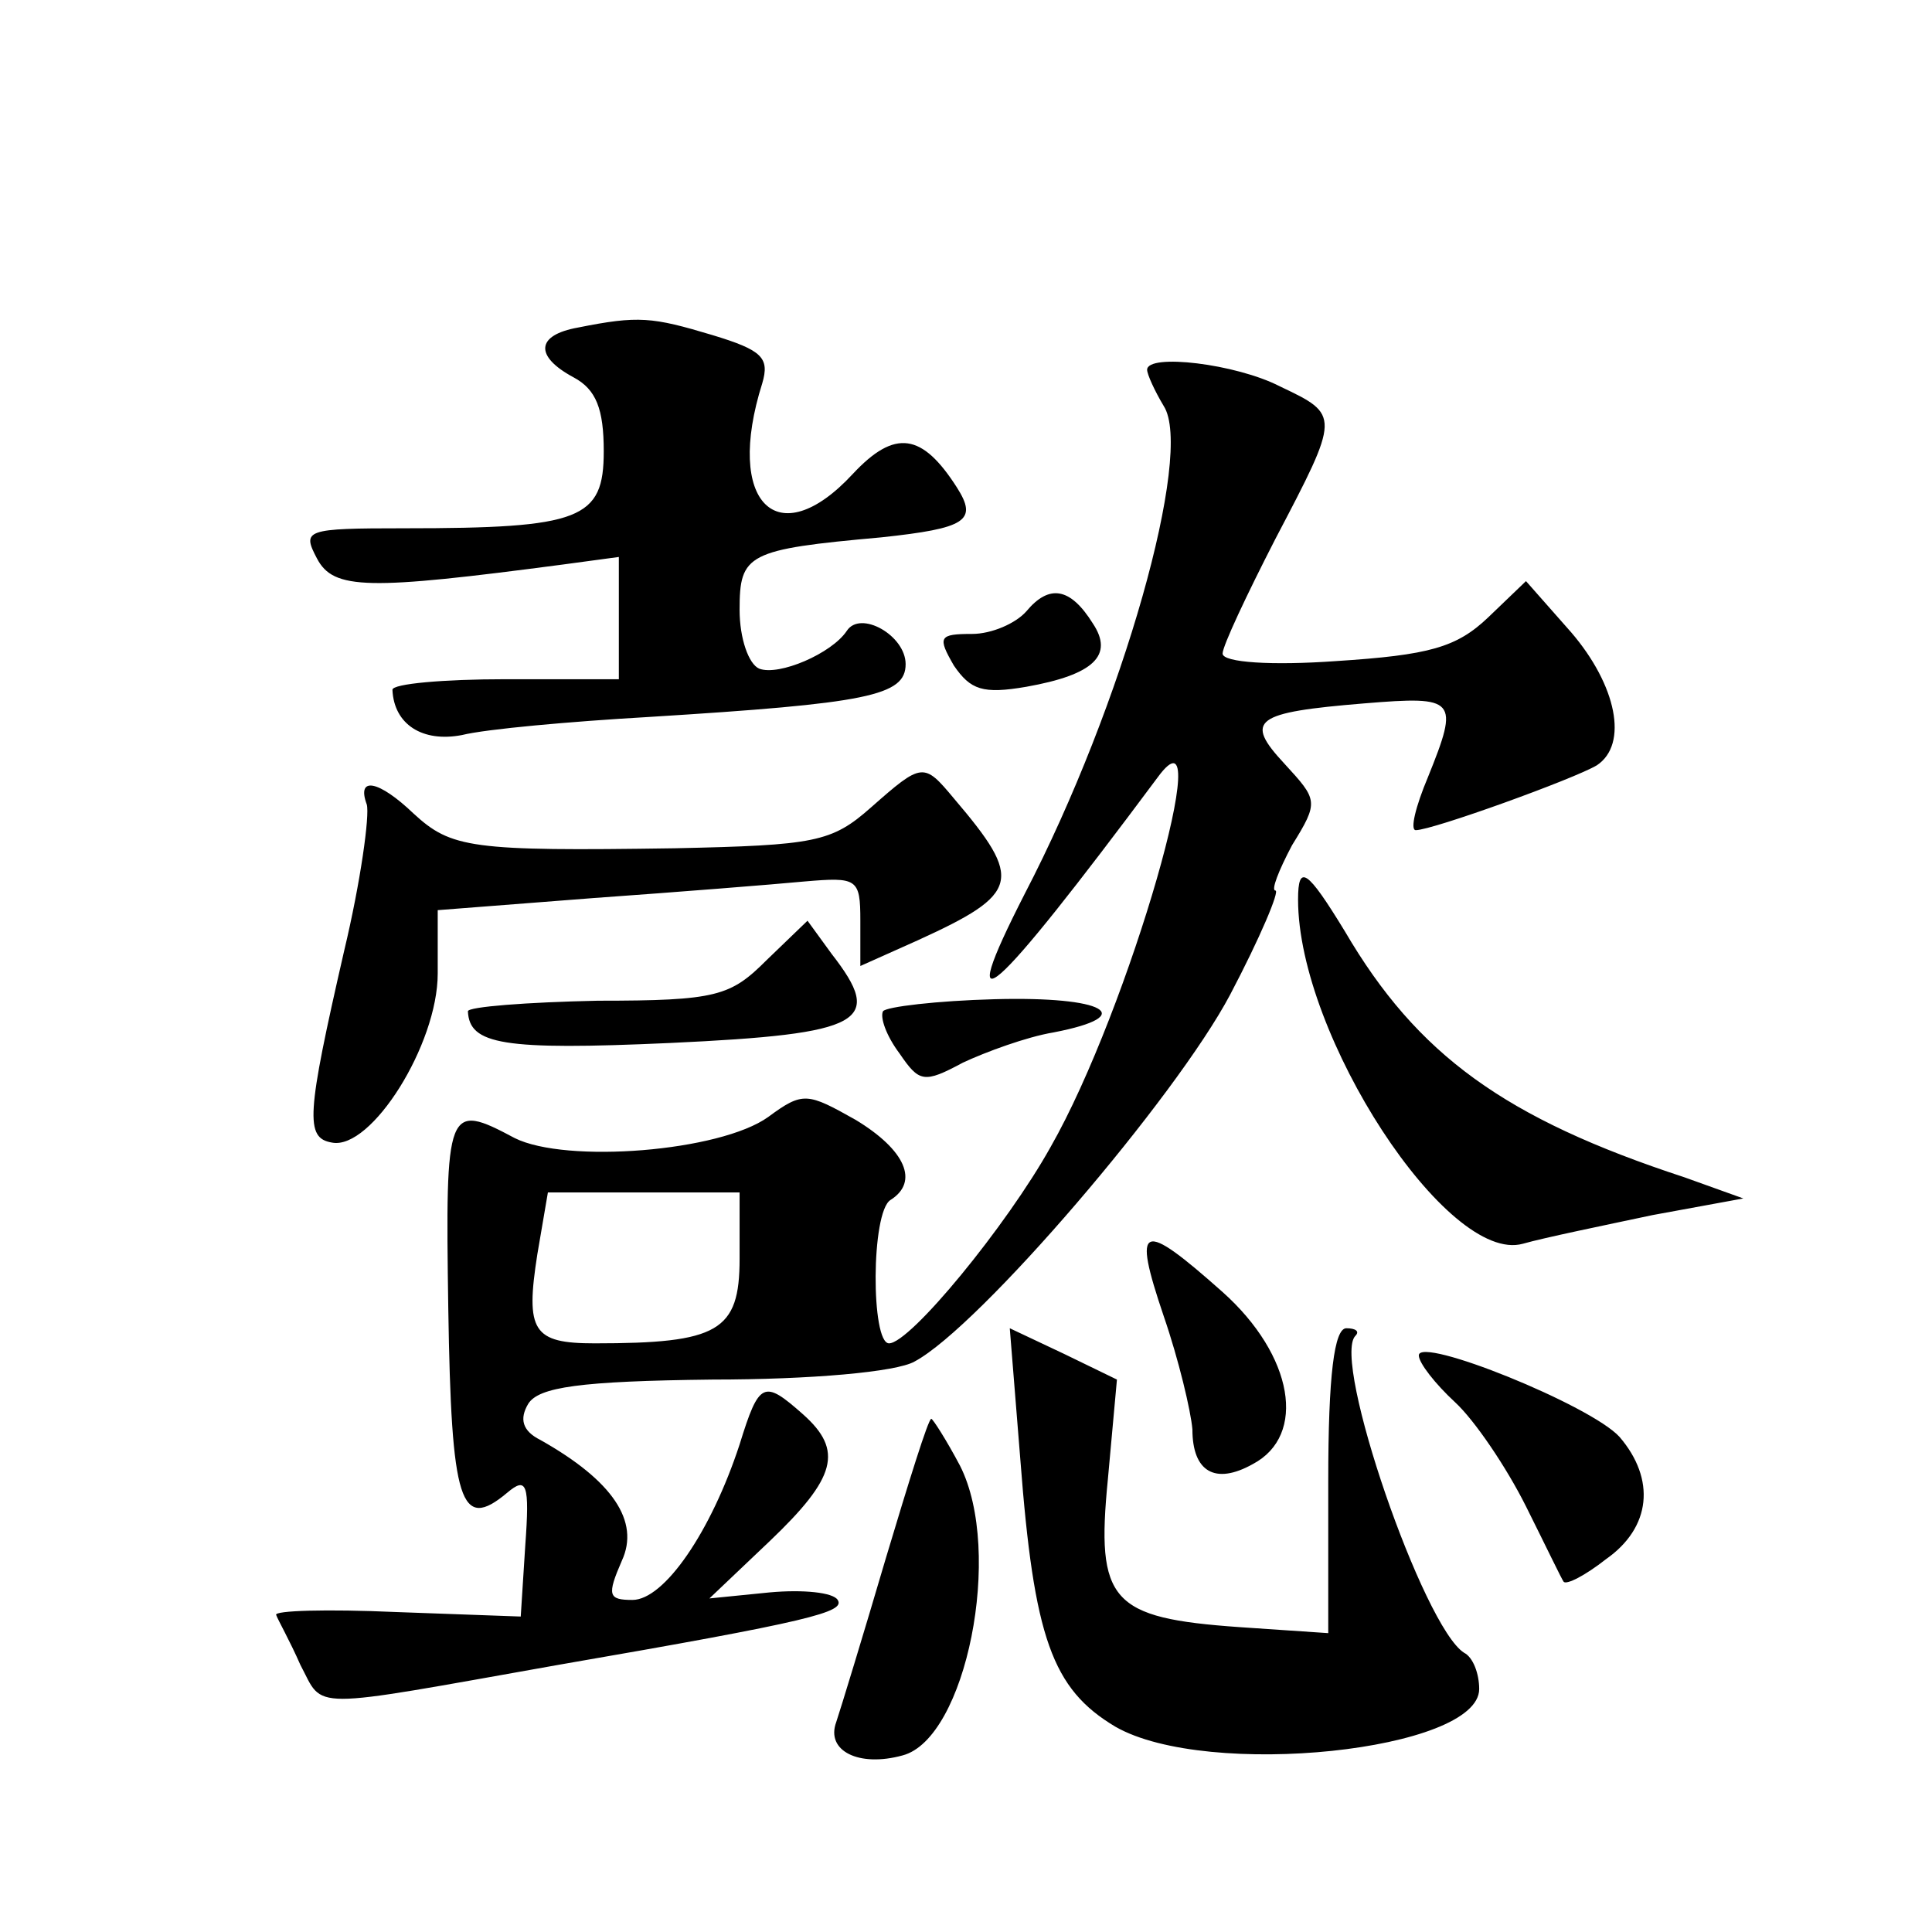 <?xml version="1.0" standalone="no"?>
<!DOCTYPE svg PUBLIC "-//W3C//DTD SVG 20010904//EN"
 "http://www.w3.org/TR/2001/REC-SVG-20010904/DTD/svg10.dtd">
<svg version="1.0" xmlns="http://www.w3.org/2000/svg"
 width="128pt" height="128pt" viewBox="0 0 128 128"
 preserveAspectRatio="xMidYMid meet">
<g transform="translate(0,128) scale(0.1,-0.1)"
fill="#0" stroke="none">
<path d="M383 1063 c-28 -5 -29 -19 -3 -33 15 -8 20 -21 20 -49 0 -45 -15 -51 -132
-51 -66 0 -68 -1 -58 -20 11 -21 34 -21 163 -4 l37 5 0 -41 0 -40 -75 0 c-41 0
-75 -3 -75 -7 1 -23 20 -35 46 -30 16 4 72 9 124 12 145 9 170 14 170 35 0 19 -30
36 -39 22 -10 -15 -45 -30 -58 -25 -7 3 -13 20 -13 39 0 37 5 40 94 48 56 6 64
11 50 33 -23 36 -41 39 -69 9 -50 -54 -85 -19 -60 60 5 17 0 22 -33 32 -40 12 -49
13 -89 5z M760 1035 c0 -3 5 -14 11 -24 20 -31 -27 -198 -92 -323 -48 -94 -23 -72
88 77 41 56 -19 -154 -71 -245 -29 -52 -93 -130 -107 -130 -12 0 -12 87 1 95 19
12 10 33 -23 53 -32 18 -35 19 -58 2 -32 -23 -134 -31 -168 -14 -45 24 -46 21 -44
-113 2 -129 8 -148 39 -122 13 11 15 6 12 -35 l-3 -47 -83 3 c-45 2 -81 1 -79 -2
1 -3 9 -17 16 -33 16 -30 2 -30 171 0 168 29 190 35 185 43 -3 5 -23 7 -45 5 l-40
-4 40 38 c44 42 49 60 22 84 -26 23 -29 22 -42 -20 -19 -58 -50 -103 -71 -103 -16
0 -17 3 -7 26 12 26 -6 53 -54 80 -12 6 -14 14 -8 24 7 11 34 15 122 16 65 0 122
5 134 12 43 23 173 175 209 243 20 38 33 69 30 69 -3 0 2 13 11 30 18 29 17 30
-5 54 -27 29 -20 34 53 40 61 5 63 3 42 -49 -8 -19 -12 -35 -8 -35 11 0 105 34
120 43 21 14 13 53 -17 88 l-30 34 -25 -24 c-21 -20 -39 -25 -101 -29 -42 -3 -75
-1 -75 5 0 5 16 39 35 76 43 82 43 82 3 101 -29 15 -88 22 -88 11z m-270 -589 c0
-48 -14 -56 -96 -56 -41 0 -46 8 -38 59 l7 41 63 0 64 0 0 -44z M680 875 c-7 -8
-23 -15 -36 -15 -22 0 -23 -2 -12 -21 11 -16 19 -19 48 -14 45 8 58 21 44 42 -15
24 -29 26 -44 8z M577 745 c-26 -23 -37 -25 -130 -27 -135 -2 -148 0 -173 23 -23
22 -38 25 -31 6 2 -7 -4 -51 -15 -97 -25 -109 -26 -124 -8 -127 26 -5 70 65 70
112 l0 42 103 8 c56 4 119 9 140 11 35 3 37 2 37 -26 l0 -30 38 17 c68 31 70 40
24 94 -20 24 -21 24 -55 -6z M860 684 c0 -90 99 -242 149 -228 14 4 53 12 86 19
l60 11 -39 14 c-119 39 -177 81 -225 163 -25 41 -31 45 -31 21z M508 644 c-24 -24
-33 -27 -112 -27 -47 -1 -86 -4 -86 -7 1 -22 23 -26 134 -21 129 6 142 14 107 59
l-16 22 -27 -26z M585 610 c-2 -4 2 -16 11 -28 13 -19 16 -20 42 -6 15 7 42 17
60 20 57 11 34 24 -39 22 -38 -1 -72 -5 -74 -8z M771 408 c10 -29 18 -63 19 -75
0 -28 15 -37 40 -23 36 19 27 72 -20 114 -54 48 -60 46 -39 -16z M676 313 c9 -118
21 -152 63 -177 61 -35 241 -16 241 25 0 10 -4 21 -10 24 -27 17 -88 194 -72 210
3 3 0 5 -6 5 -8 0 -12 -31 -12 -101 l0 -101 -59 4 c-85 6 -95 17 -87 98 l6 66 -35
17 -36 17 7 -87z M940 382 c0 -5 11 -19 24 -31 13 -12 34 -43 47 -69 13 -26 24
-49 25 -50 2 -2 14 4 28 15 30 21 33 53 9 81 -19 21 -133 67 -133 54z M587 248
c-15 -51 -30 -100 -33 -109 -7 -19 15 -30 44 -22 42 11 67 135 38 192 -9 17 -18
31 -19 31 -2 0 -15 -42 -30 -92z"/>
</g>
</svg>
